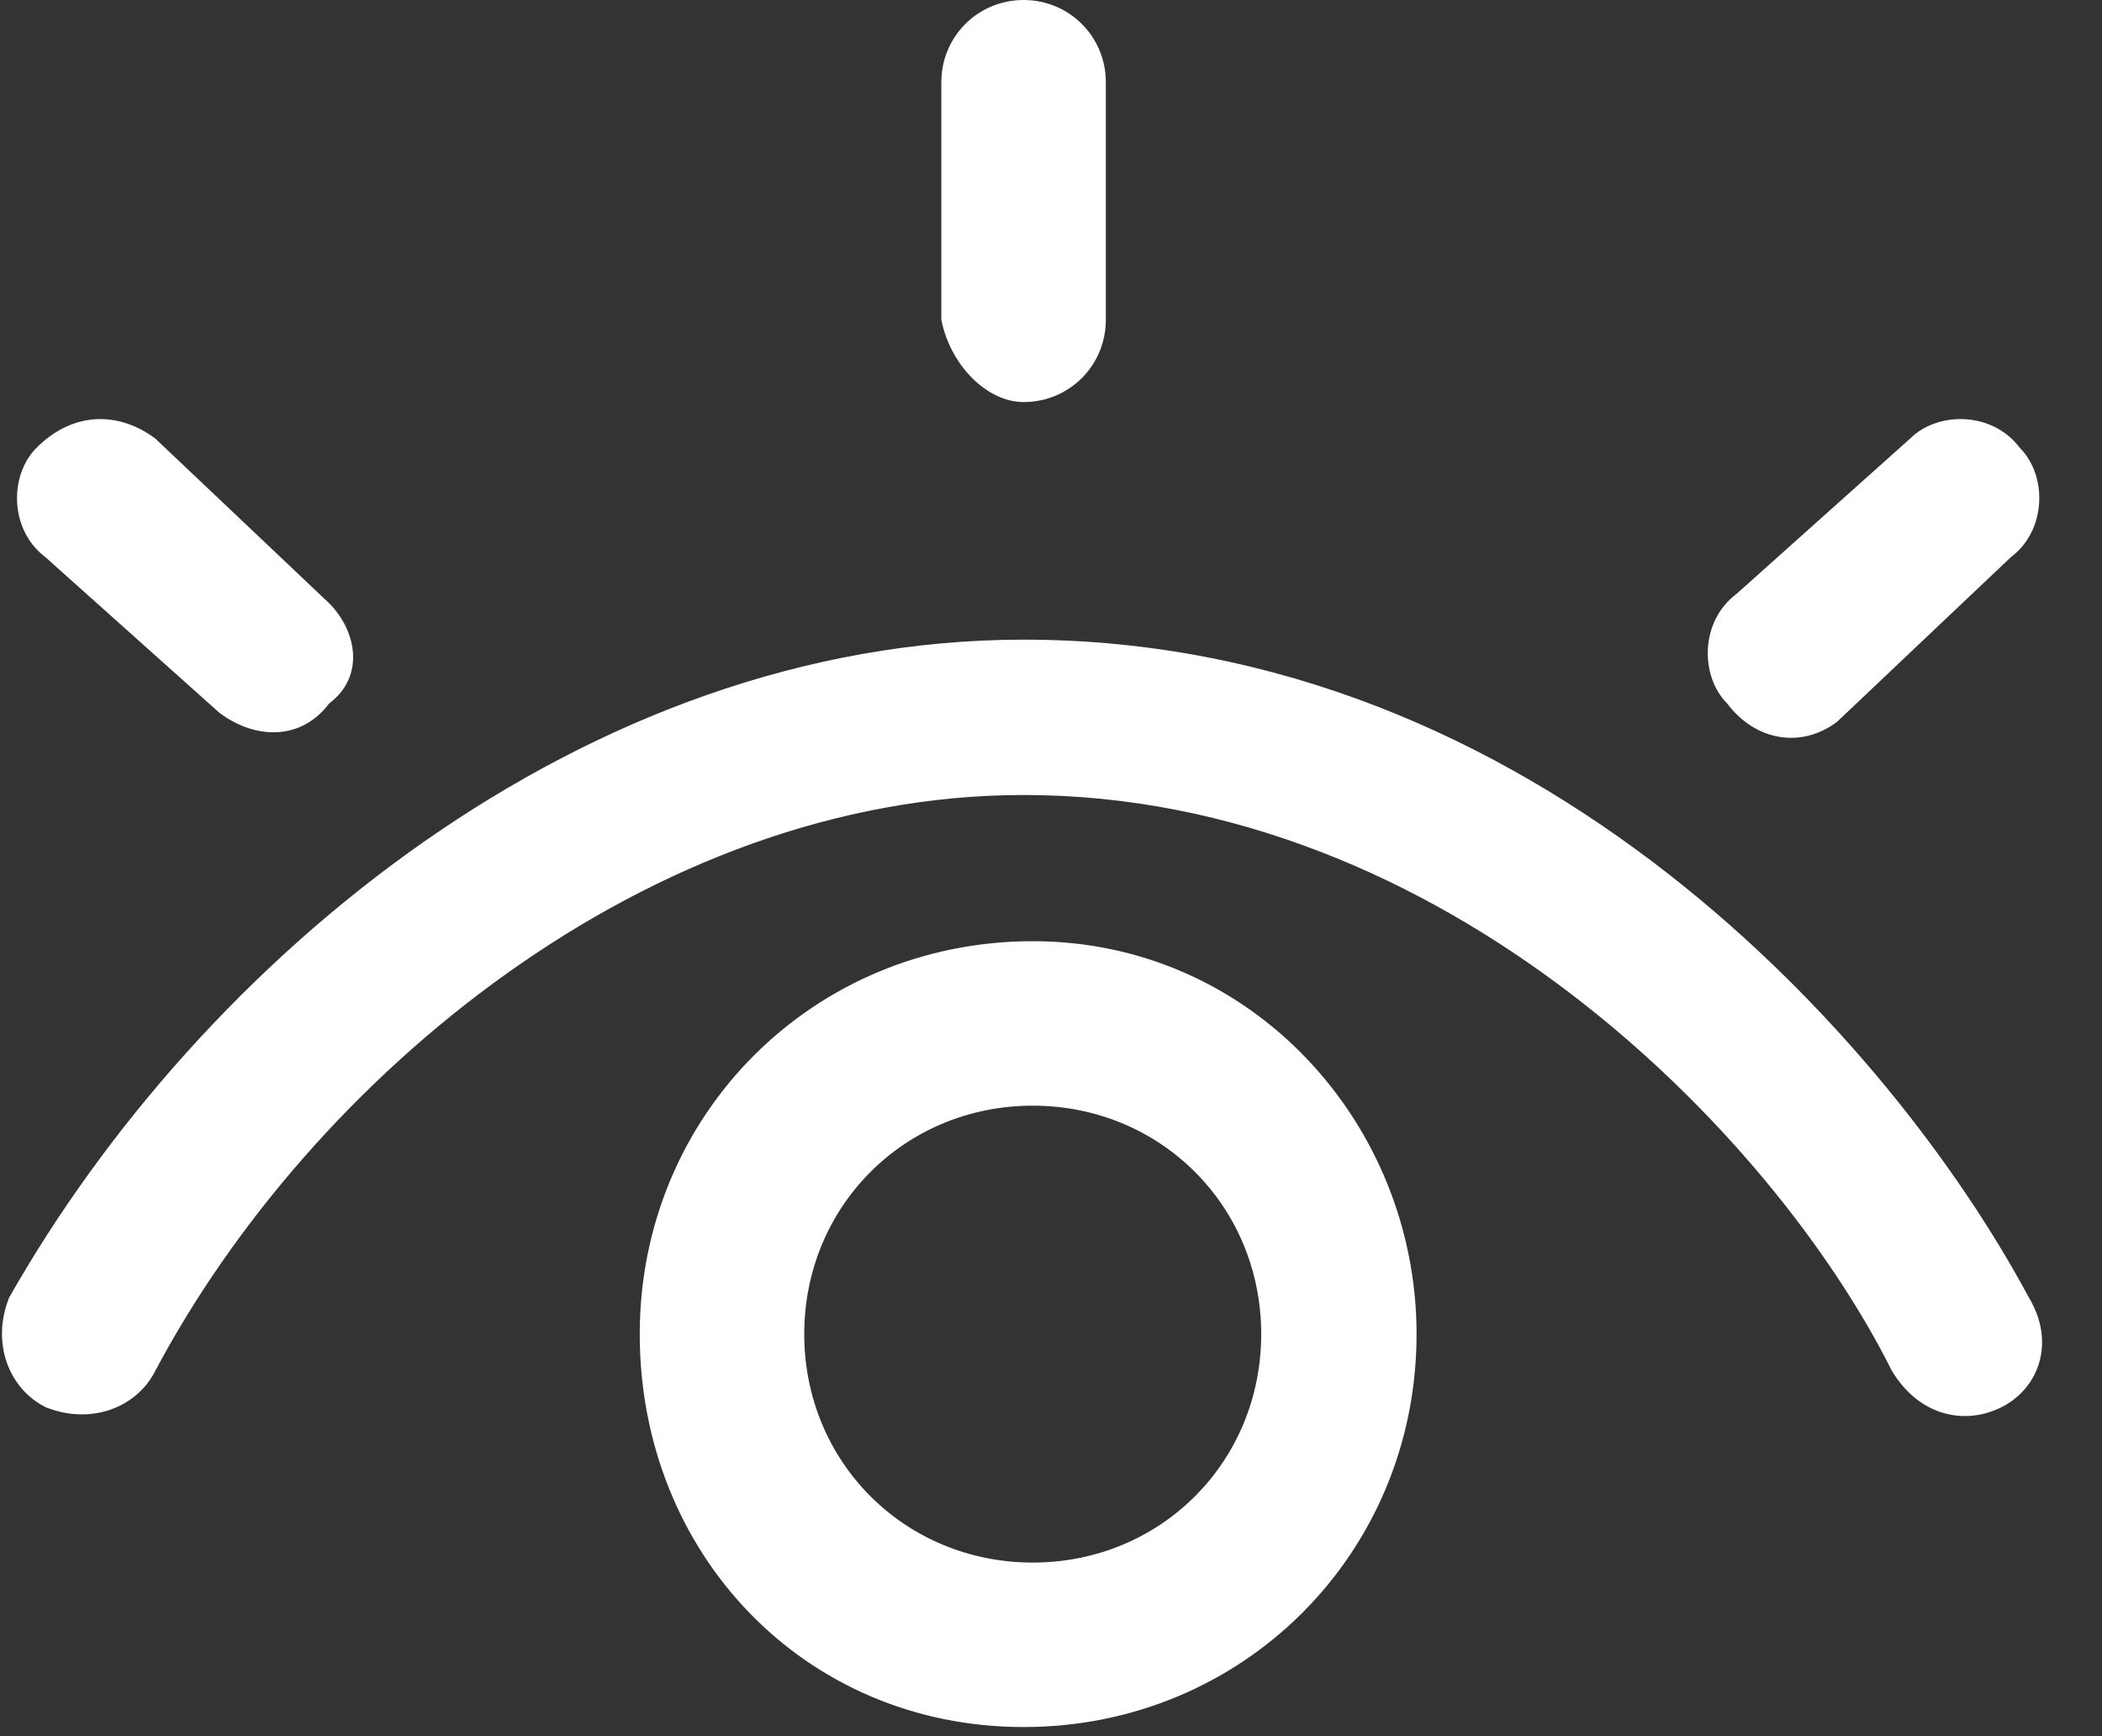 <?xml version="1.0" encoding="utf-8"?>
<!-- Generator: Adobe Illustrator 19.0.0, SVG Export Plug-In . SVG Version: 6.00 Build 0)  -->
<svg version="1.1" id="Layer_1" xmlns="http://www.w3.org/2000/svg" xmlns:xlink="http://www.w3.org/1999/xlink" x="0px" y="0px"
	 width="23px" height="19px" viewBox="0 0 23 19" style="enable-background:new 0 0 23 19;" xml:space="preserve">
<rect x="0" y="0" width="23" height="19" fill="#333333" stroke="none"/>
<style type="text/css">
	.st0{fill:#FFFFFF;}
</style>
<g>
	<path class="st0" d="M21.9,15.4c-0.4,0.2-0.9,0.1-1.2-0.4h0c-1.3-2.6-4.9-6.3-9.5-6.3c-4.1,0-7.8,3.1-9.5,6.3
		c-0.2,0.4-0.7,0.6-1.2,0.4c-0.4-0.2-0.6-0.7-0.4-1.2C2.2,10.5,6.4,7,11.2,7c5.6,0,9.5,4.4,11,7.2C22.5,14.7,22.3,15.2,21.9,15.4
		L21.9,15.4z M0.5,6.1l1.9,1.7c0.4,0.3,0.9,0.3,1.2-0.1C4,7.4,3.9,6.9,3.6,6.6L1.7,4.8C1.3,4.5,0.8,4.5,0.4,4.9
		C0.1,5.2,0.1,5.8,0.5,6.1L0.5,6.1z M20.1,7.9L22,6.1c0.4-0.3,0.4-0.9,0.1-1.2c-0.3-0.4-0.9-0.4-1.2-0.1l-1.9,1.7
		c-0.4,0.3-0.4,0.9-0.1,1.2C19.2,8.1,19.7,8.2,20.1,7.9z M11.2,4.4c0.5,0,0.9-0.4,0.9-0.9V0.9c0-0.5-0.4-0.9-0.9-0.9
		c-0.5,0-0.9,0.4-0.9,0.9v2.6C10.4,4,10.8,4.4,11.2,4.4L11.2,4.4z M15.5,14.6c0,2.4-1.9,4.3-4.3,4.3S7,17,7,14.6s1.9-4.3,4.3-4.3
		S15.5,12.3,15.5,14.6L15.5,14.6z M13.8,14.6c0-1.4-1.1-2.5-2.5-2.5s-2.5,1.1-2.5,2.5s1.1,2.5,2.5,2.5S13.8,16,13.8,14.6z"/>
</g>
</svg>
